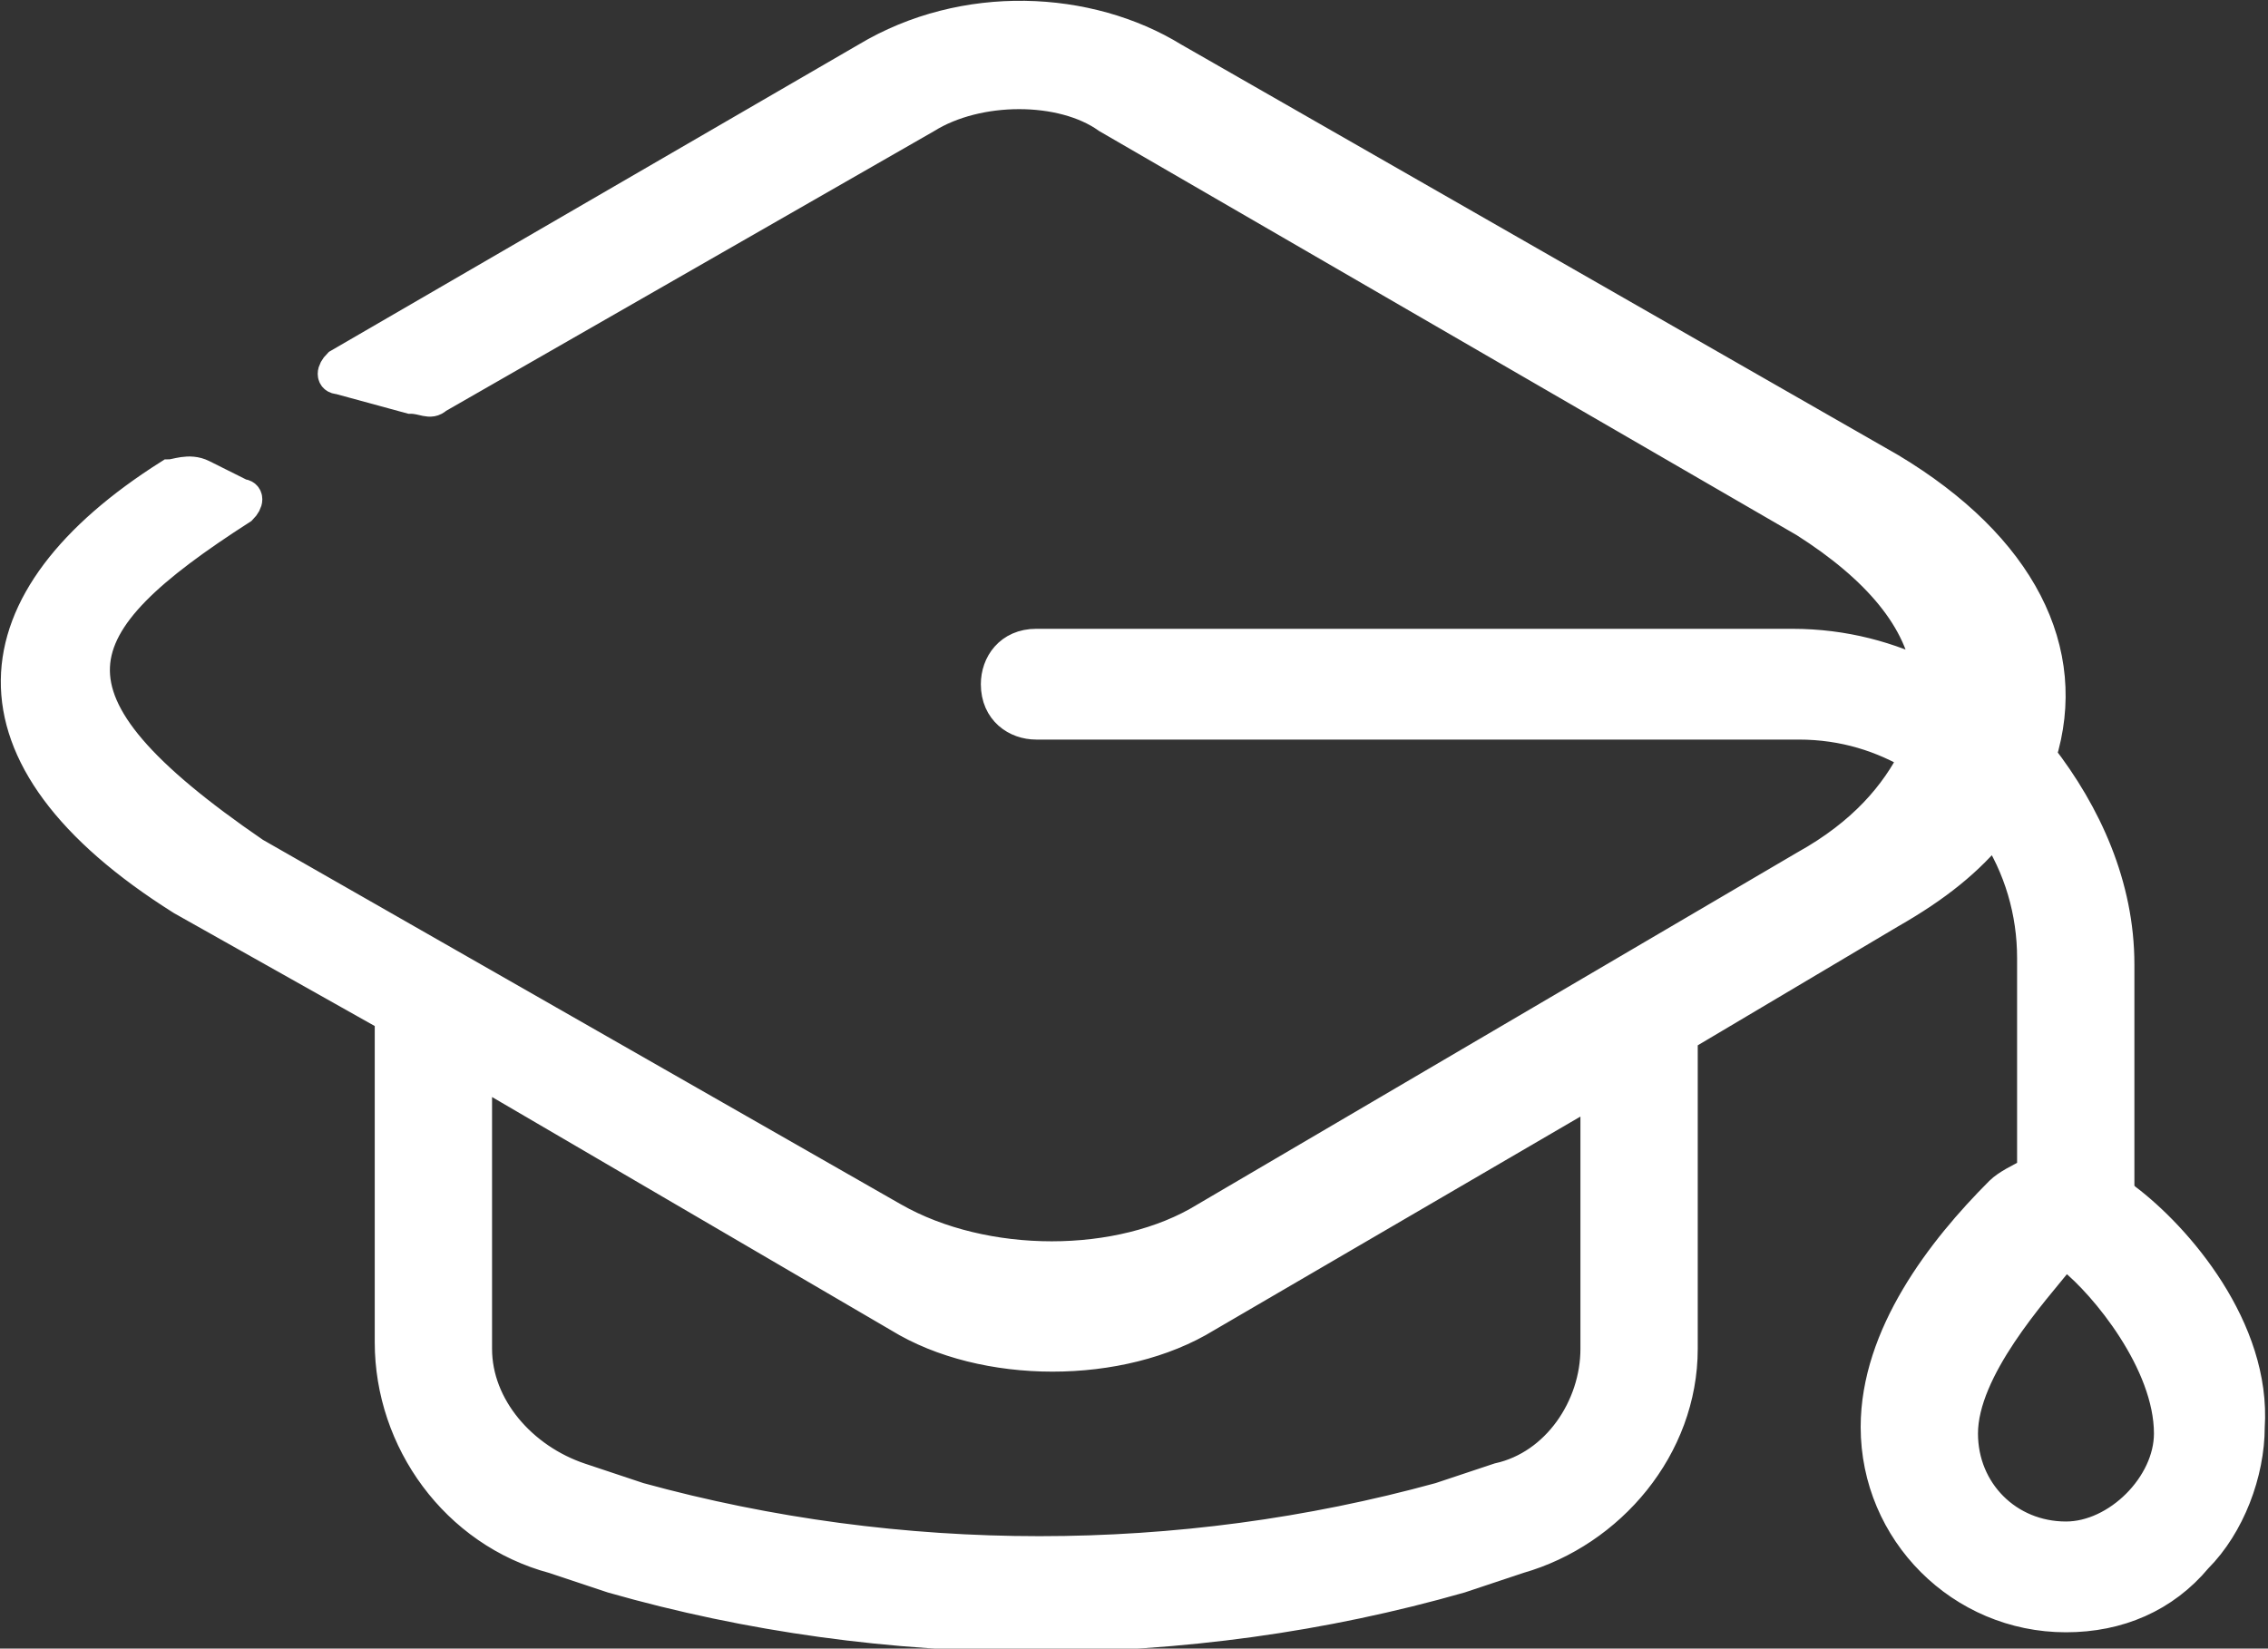 <?xml version="1.0" encoding="utf-8"?>
<!-- Generator: Adobe Illustrator 21.0.0, SVG Export Plug-In . SVG Version: 6.00 Build 0)  -->
<svg version="1.1" id="Capa_1" xmlns="http://www.w3.org/2000/svg" xmlns:xlink="http://www.w3.org/1999/xlink" x="0px" y="0px"
	 viewBox="0 0 34.8 25.3" style="enable-background:new 0 0 34.8 25.3;" xml:space="preserve">
<rect x="0" y="0" width="34.8" height="25.3" fill="#333333" stroke="none"/>
<style type="text/css">
	.st0{fill:#FFFFFF;stroke:#FFFFFF;stroke-width:0.5;stroke-miterlimit:10;}
</style>
<path class="st0" d="M32.6,18.4c0,0-0.1-0.1-0.1-0.1v-3.5c0-1.2-0.5-2.3-1.2-3.2C31.8,10,31,8.4,29,7.2L18,0.9
	c-1.3-0.8-3.2-0.9-4.7,0L5.2,5.6c-0.1,0.1-0.1,0.2,0,0.2l1.1,0.3c0.2,0,0.3,0.1,0.4,0l7.5-4.3c0.8-0.5,2.1-0.5,2.8,0l10.7,6.2
	c1.1,0.7,1.8,1.5,1.9,2.4c-0.6-0.3-1.3-0.5-2.1-0.5H15.9c-0.4,0-0.6,0.3-0.6,0.6c0,0.4,0.3,0.6,0.6,0.6h11.7c0.7,0,1.3,0.2,1.8,0.5
	c-0.3,0.6-0.8,1.2-1.7,1.7l-9.2,5.4c-1.3,0.8-3.4,0.8-4.8,0l-9.8-5.6c-3.5-2.4-3-3.5-0.2-5.3c0.1-0.1,0.1-0.2,0-0.2L3.1,7.3
	c-0.2-0.1-0.4,0-0.5,0c-3,1.9-3.3,4.3,0.2,6.5L6,15.6v5c0,1.5,1,2.9,2.5,3.3l0.9,0.3c2.1,0.6,4.3,0.9,6.5,0.9c2.2,0,4.4-0.3,6.5-0.9
	l0.9-0.3c1.4-0.4,2.5-1.7,2.5-3.2V16c0,0,0-0.1,0-0.1l3.2-1.9c0.7-0.4,1.2-0.8,1.6-1.3c0.4,0.6,0.6,1.3,0.6,2V18
	c-0.2,0.1-0.4,0.2-0.5,0.3c-0.9,0.9-1.9,2.2-1.9,3.6c0,1.6,1.3,2.9,2.9,2.9c0.8,0,1.5-0.3,2-0.9c0.5-0.5,0.8-1.3,0.8-2
	C34.6,20.4,33.4,19,32.6,18.4z M24.5,20.7c0,0.9-0.6,1.8-1.5,2L22.1,23c-4,1.1-8.3,1.1-12.3,0l-0.9-0.3c-0.9-0.3-1.6-1.1-1.6-2v-4.3
	l6.5,3.8c1.3,0.8,3.4,0.8,4.7,0l6-3.5V20.7z M32.8,23.1c-0.3,0.3-0.7,0.5-1.1,0.5c-0.9,0-1.6-0.7-1.6-1.6c0-1,1.1-2.2,1.5-2.7
	c0,0,0,0,0.1,0c0,0,0,0,0.1,0c0.5,0.4,1.5,1.6,1.5,2.7C33.3,22.4,33.1,22.8,32.8,23.1z"/>
</svg>
